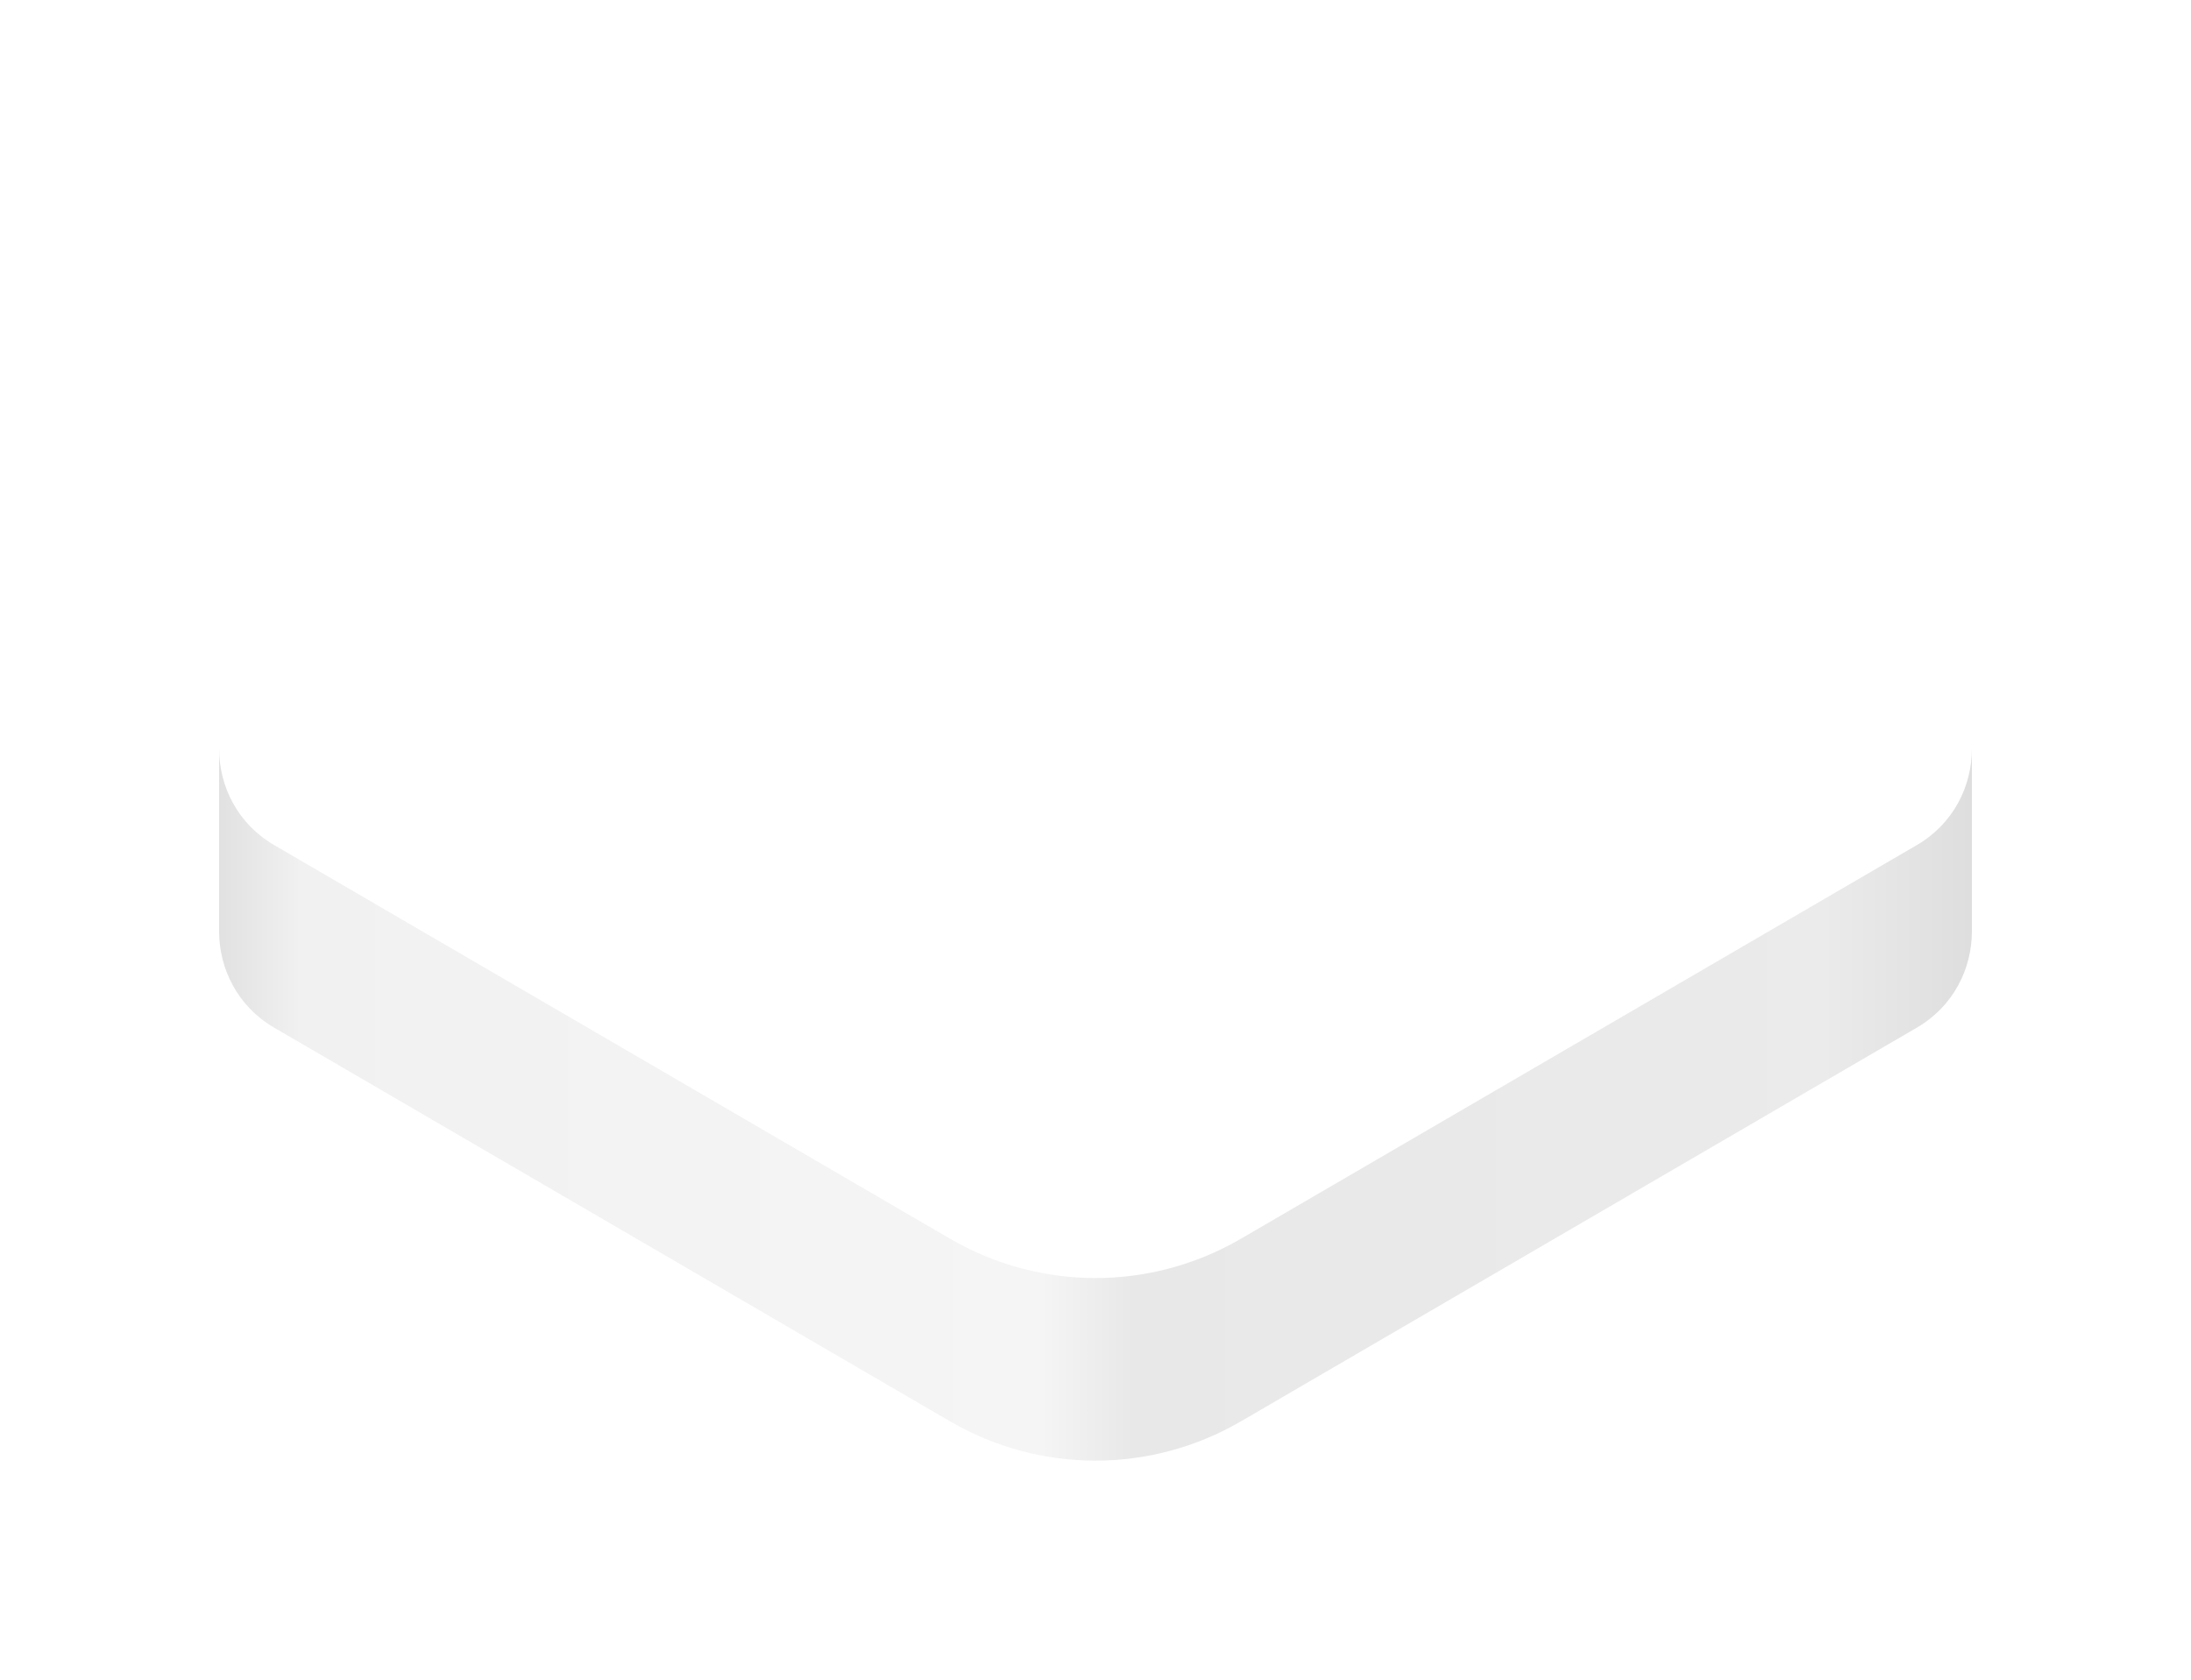 <svg width="60" height="46" viewBox="0 0 60 46" fill="none" xmlns="http://www.w3.org/2000/svg">
    <g filter="url(#filter0_d_1931_44331)">
        <path d="M7.508 24.143C6.503 23.557 6 22.529 6 21.5L6 16.5L26.977 28.736C28.845 29.826 31.155 29.826 33.023 28.736L54 16.5C54 16.5 54 19.1 54 21.5C54 22.529 53.497 23.557 52.492 24.143L33.987 34.922C31.518 36.36 28.482 36.36 26.013 34.922L7.508 24.143Z" fill="url(#paint0_linear_1931_44331)" fill-opacity="0.64"/>
        <path d="M7.508 19.143C5.497 17.971 5.497 15.028 7.508 13.857L26.013 3.079C28.482 1.64 31.518 1.64 33.987 3.079L52.492 13.857C54.503 15.028 54.503 17.971 52.492 19.143L33.987 29.921C31.518 31.36 28.482 31.36 26.013 29.921L7.508 19.143Z" fill="#FFFFFF"/>
    </g>
    <defs>
        <filter id="filter0_d_1931_44331" x="0" y="0" width="60" height="46" filterUnits="userSpaceOnUse" color-interpolation-filters="sRGB">
            <feFlood flood-opacity="0" result="BackgroundImageFix"/>
            <feColorMatrix in="SourceAlpha" type="matrix" values="0 0 0 0 0 0 0 0 0 0 0 0 0 0 0 0 0 0 127 0" result="hardAlpha"/>
            <feOffset dy="4"/>
            <feGaussianBlur stdDeviation="3"/>
            <feComposite in2="hardAlpha" operator="out"/>
            <feColorMatrix type="matrix" values="0 0 0 0 0 0 0 0 0 0 0 0 0 0 0 0 0 0 0.08 0"/>
            <feBlend mode="normal" in2="BackgroundImageFix" result="effect1_dropShadow_1931_44331"/>
            <feBlend mode="normal" in="SourceGraphic" in2="effect1_dropShadow_1931_44331" result="shape"/>
        </filter>
        <linearGradient id="paint0_linear_1931_44331" x1="6" y1="18" x2="54" y2="18" gradientUnits="userSpaceOnUse">
            <stop stop-color="#D0D0D0"/>
            <stop offset="0.047" stop-color="#E9E9E9"/>
            <stop offset="0.469" stop-color="#EFEFEF"/>
            <stop offset="0.521" stop-color="#DBDBDB"/>
            <stop offset="0.917" stop-color="#DFDFDF"/>
            <stop offset="1" stop-color="#CBCBCB"/>
        </linearGradient>
    </defs>
</svg>